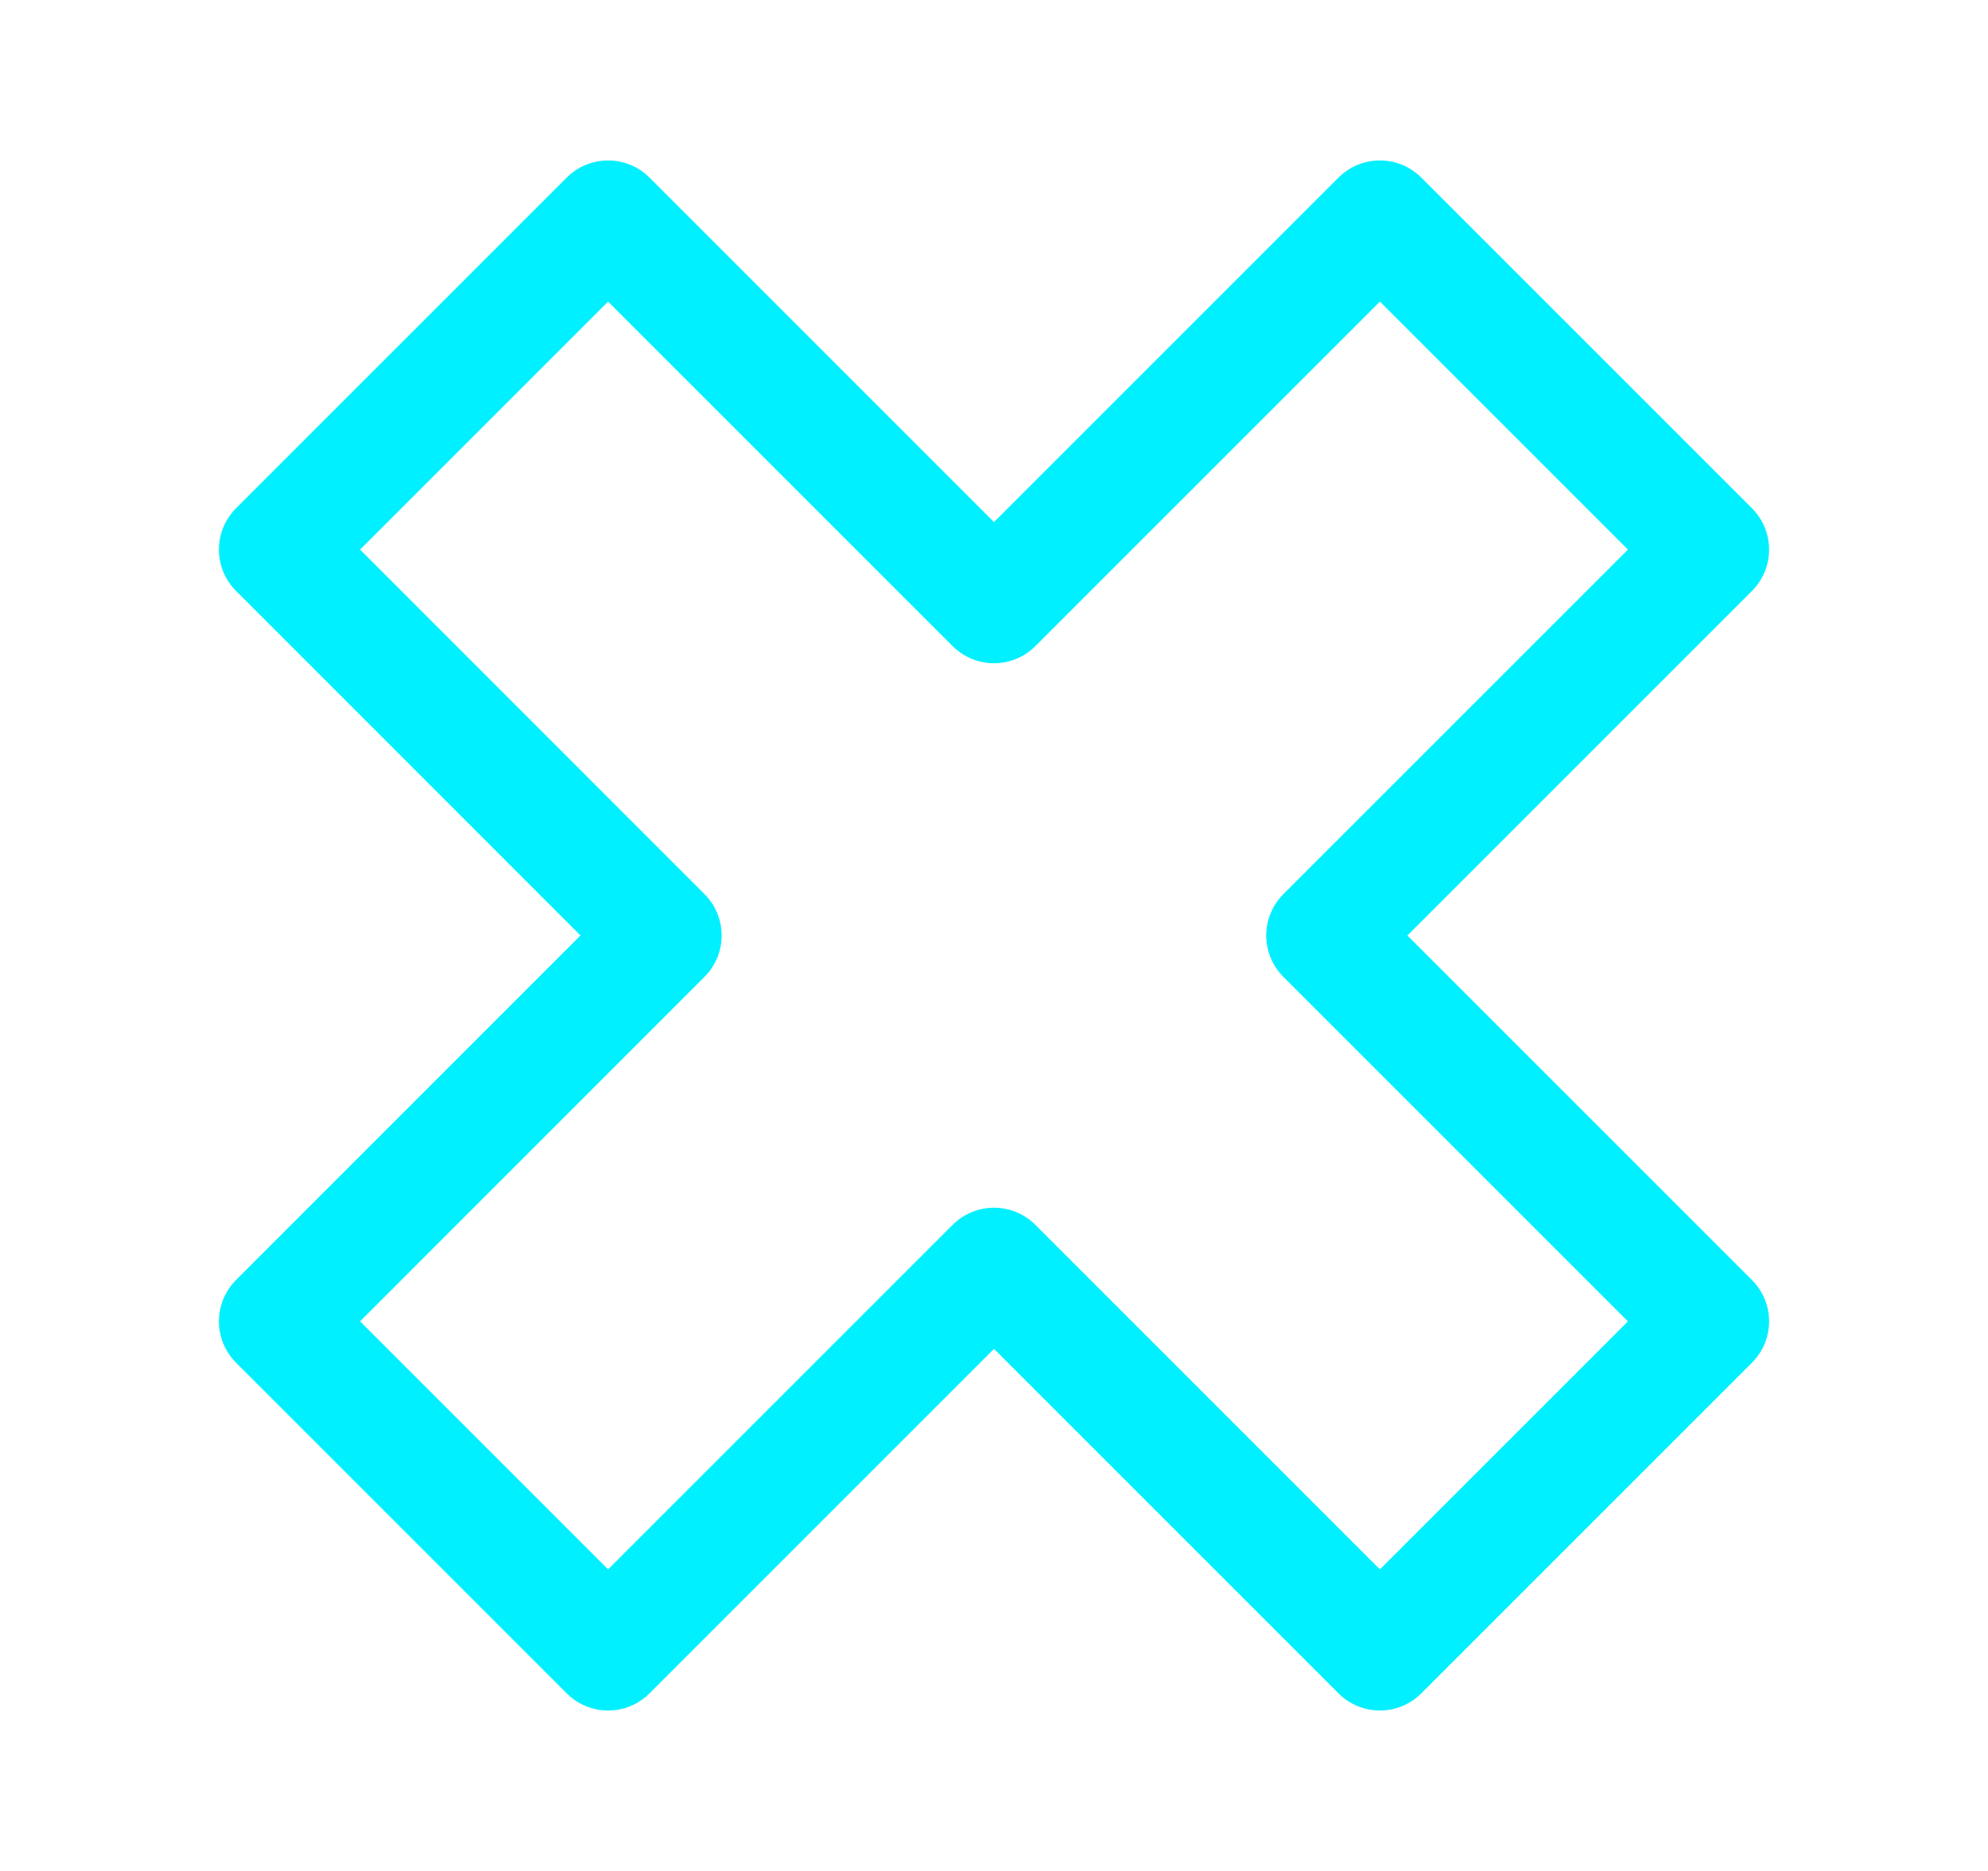 <svg width="17" height="16" viewBox="0 0 17 16" fill="none" xmlns="http://www.w3.org/2000/svg">
<g clip-path="url(#clip0_930_891)">
<path d="M5.2 1.872L2.372 4.7L5.671 8L2.372 11.3L5.2 14.128L8.5 10.828L11.8 14.128L14.628 11.3L11.328 8L14.628 4.7L11.8 1.872L8.5 5.172L5.2 1.872Z" stroke="#00F0FF" stroke-linejoin="round"/>
</g>
<defs>
<clipPath id="clip0_930_891">
<rect width="16" height="16" fill="white" transform="translate(0.5)"/>
</clipPath>
</defs>
</svg>
